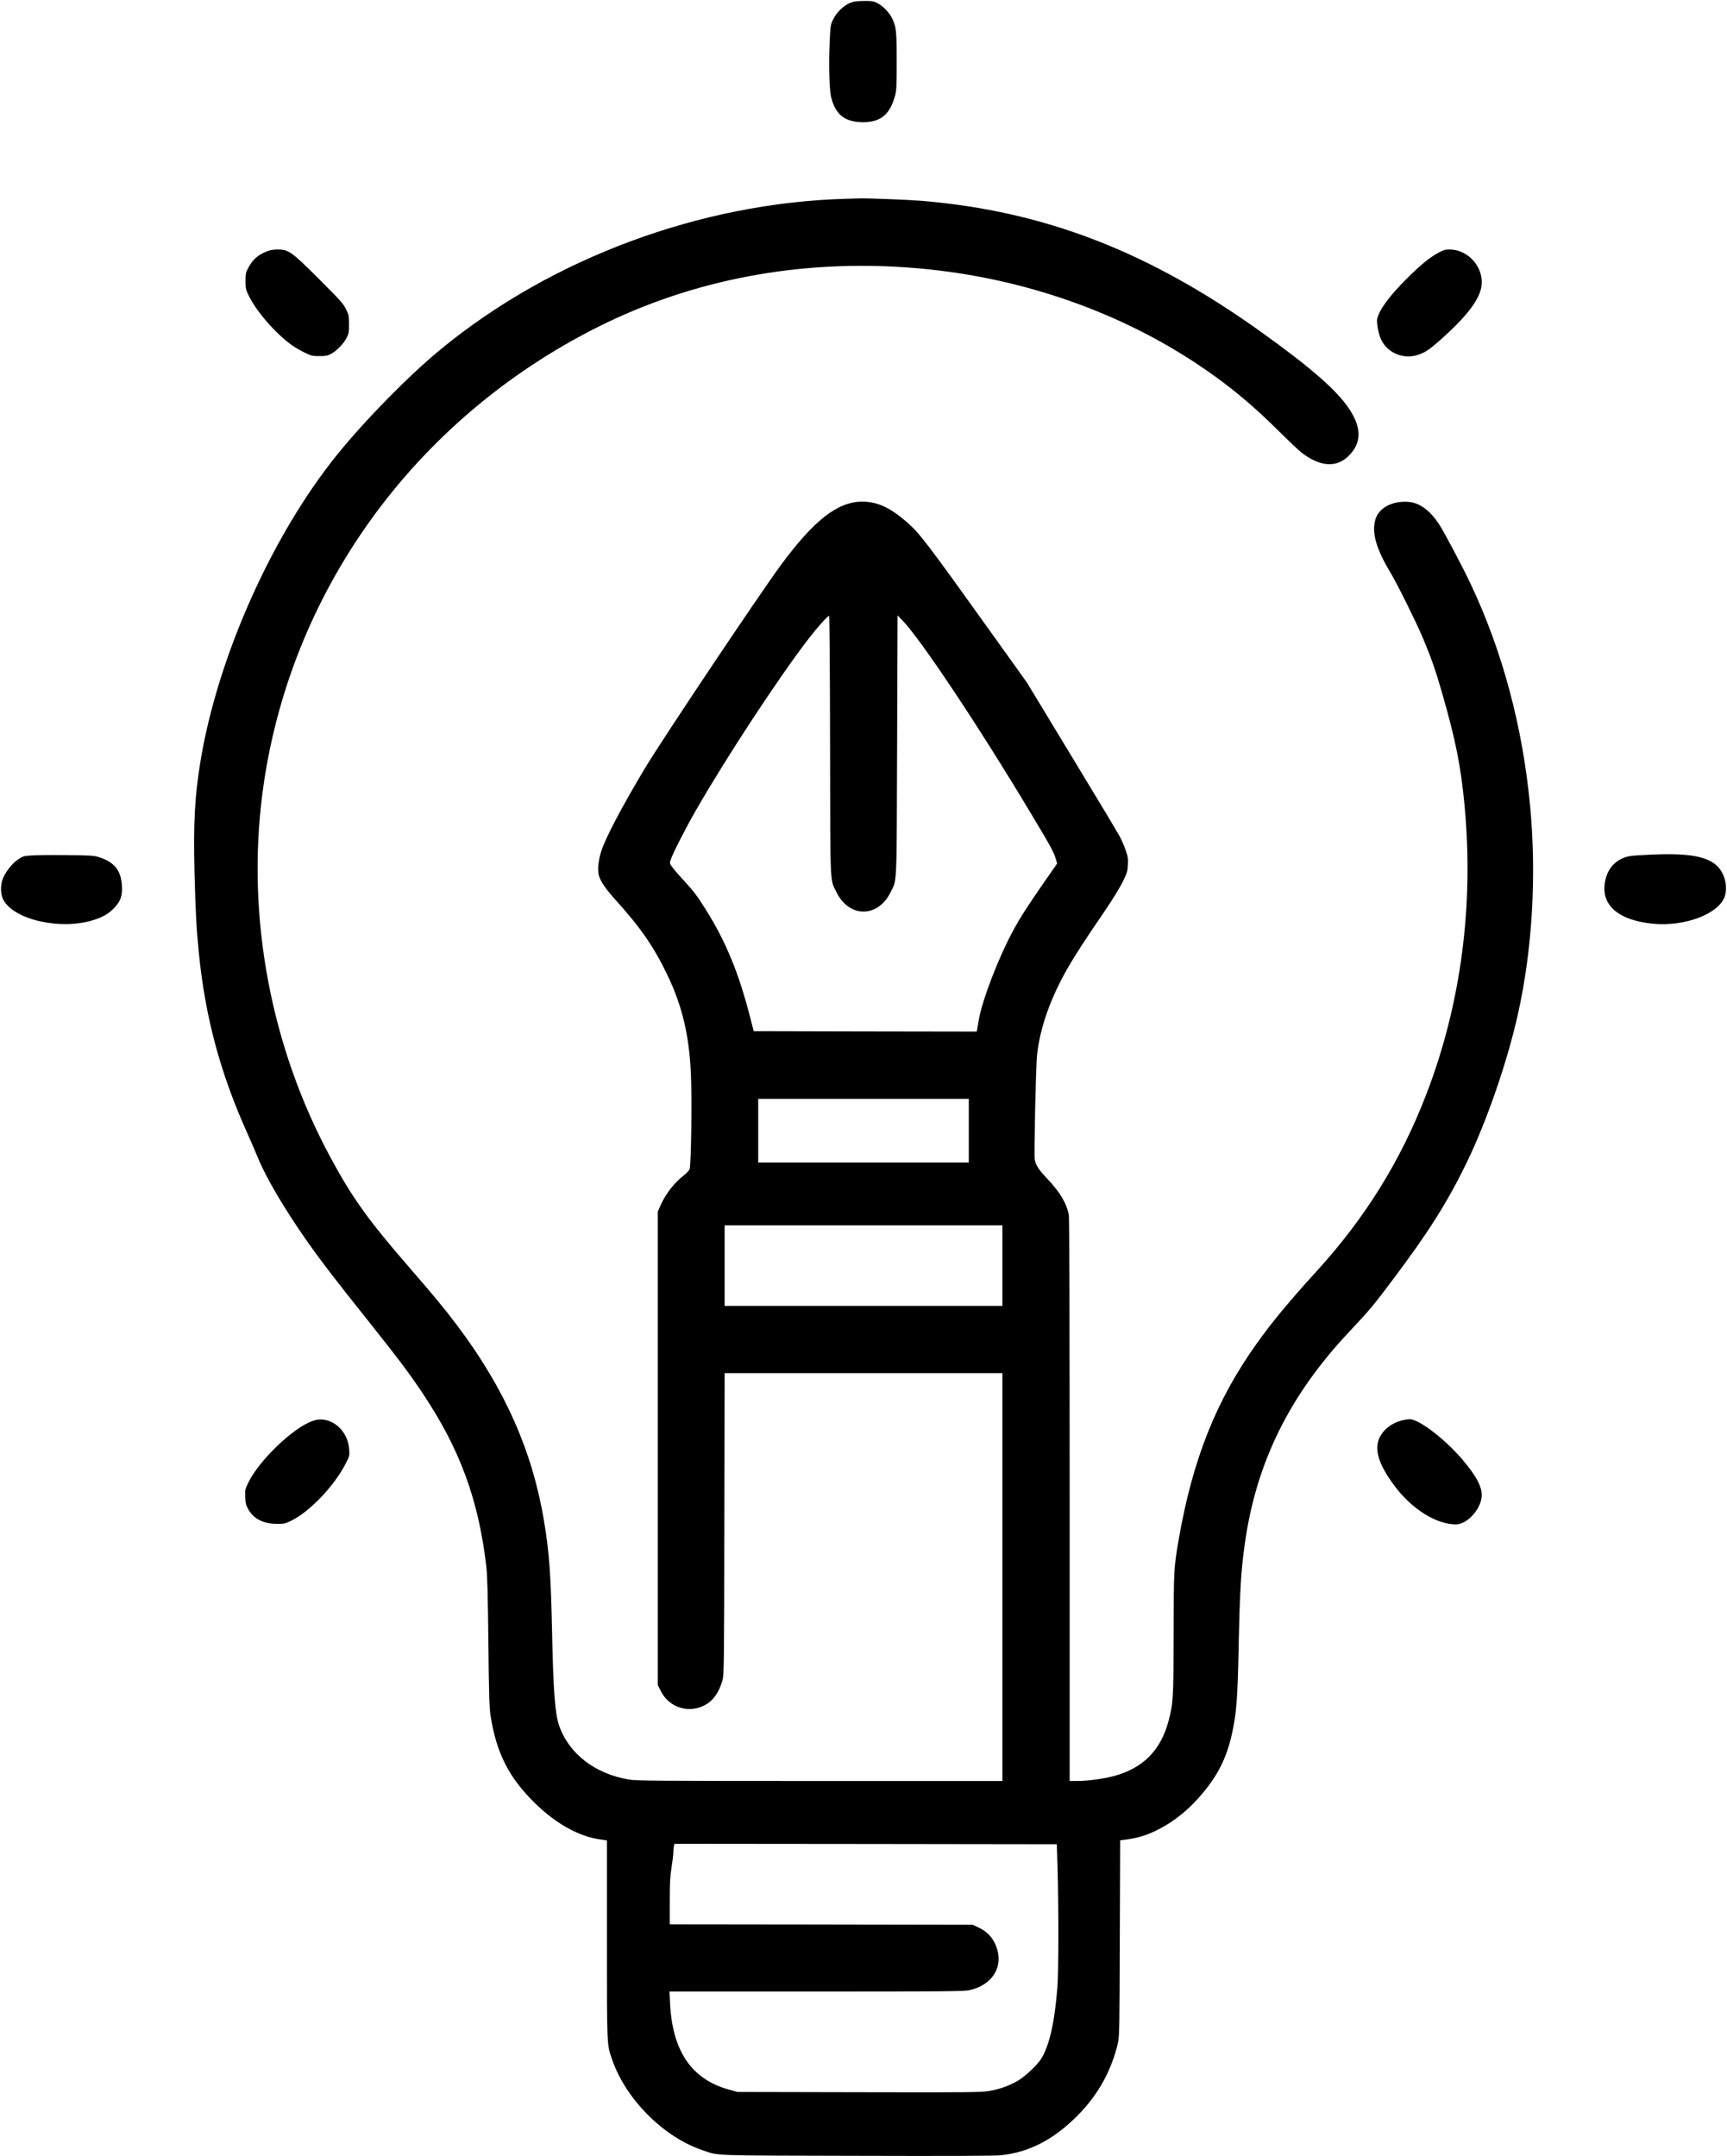 <?xml version="1.0" encoding="UTF-8" standalone="no"?> <svg xmlns="http://www.w3.org/2000/svg" version="1.0" width="1952pt" height="2437pt" viewBox="0 0 1952 2437" preserveAspectRatio="xMidYMid meet"><g transform="translate(0,2437) scale(0.1,-0.1)" fill="#000000" stroke="none"><path d="M9613 24339 c-75 -29 -155 -106 -195 -186 -31 -64 -32 -68 -41 -267 -11 -255 -3 -530 17 -614 49 -199 157 -283 361 -283 200 0 304 86 362 301 16 56 18 110 18 390 0 347 -5 393 -57 493 -30 59 -103 133 -161 162 -45 22 -63 25 -151 24 -76 0 -114 -5 -153 -20z"></path><path d="M9560 22123 c-1642 -46 -3323 -670 -4575 -1698 -357 -293 -844 -788 -1167 -1185 -743 -916 -1360 -2299 -1553 -3480 -65 -403 -80 -685 -66 -1267 11 -430 21 -618 47 -878 73 -745 245 -1382 559 -2075 31 -69 80 -184 110 -256 90 -222 305 -587 560 -949 145 -207 312 -425 657 -857 376 -473 495 -630 649 -862 418 -627 627 -1197 715 -1946 12 -104 18 -303 24 -860 6 -589 11 -744 24 -829 67 -429 210 -709 514 -1003 232 -224 485 -364 721 -398 l81 -12 0 -1118 c0 -1229 -2 -1188 62 -1368 157 -446 582 -869 1020 -1016 189 -64 66 -59 1733 -63 1020 -3 1556 -1 1631 6 321 31 604 177 874 450 232 234 382 505 456 821 16 69 18 166 21 1182 l4 1107 47 6 c158 20 268 54 409 130 159 84 314 209 443 358 198 226 302 428 364 708 52 235 64 392 76 979 14 657 26 860 71 1180 129 910 504 1669 1175 2383 234 249 273 295 492 587 406 539 623 883 837 1324 228 469 460 1139 581 1680 164 734 213 1569 138 2361 -84 890 -312 1742 -667 2495 -92 197 -306 601 -362 685 -104 158 -219 242 -345 252 -182 15 -335 -66 -374 -198 -44 -148 7 -330 169 -599 77 -129 287 -552 364 -733 94 -223 146 -369 217 -617 156 -540 217 -846 258 -1290 105 -1132 -42 -2241 -431 -3254 -289 -753 -690 -1399 -1243 -2006 -310 -340 -498 -567 -675 -815 -461 -645 -727 -1315 -884 -2225 -53 -308 -55 -337 -56 -1060 -1 -723 -4 -778 -56 -977 -88 -336 -289 -539 -621 -628 -117 -31 -292 -55 -409 -55 l-89 0 0 3174 c0 1922 -4 3193 -9 3222 -26 135 -97 255 -244 411 -100 106 -129 151 -142 218 -9 51 13 1048 26 1175 32 308 151 647 348 990 87 151 194 316 426 655 76 112 161 250 193 314 51 104 56 121 60 195 4 68 0 93 -23 161 -14 44 -45 116 -69 160 -23 44 -269 454 -546 910 l-503 830 -390 545 c-750 1048 -823 1143 -970 1271 -188 163 -332 229 -502 229 -277 0 -547 -211 -921 -720 -250 -339 -1352 -1987 -1539 -2301 -260 -435 -436 -770 -489 -929 -32 -97 -44 -215 -27 -275 18 -68 80 -158 202 -292 272 -301 425 -524 574 -837 167 -350 244 -675 264 -1113 13 -294 3 -1039 -15 -1079 -8 -16 -37 -47 -64 -68 -107 -82 -208 -212 -264 -340 l-31 -71 0 -2675 0 -2675 33 -67 c97 -198 338 -265 524 -146 80 50 141 146 175 270 16 58 18 197 20 1766 l3 1702 1570 0 1570 0 0 -2305 0 -2305 -2063 0 c-1837 0 -2074 2 -2158 16 -386 65 -680 293 -790 612 -46 134 -65 389 -79 1047 -14 662 -31 901 -91 1262 -130 789 -445 1498 -979 2208 -142 189 -263 335 -540 655 -472 544 -646 787 -895 1248 -675 1250 -949 2712 -770 4107 292 2266 1710 4237 3800 5283 1069 534 2277 762 3530 666 1167 -89 2282 -462 3210 -1071 350 -230 634 -462 940 -767 116 -115 235 -228 265 -251 208 -160 391 -175 529 -42 152 147 155 321 8 539 -138 207 -427 460 -982 858 -1275 916 -2456 1373 -3846 1490 -146 12 -605 30 -699 28 -36 -1 -108 -3 -160 -5z m-178 -6180 c3 -1636 -2 -1505 73 -1658 142 -291 468 -291 611 0 74 152 68 23 74 1660 l5 1470 53 -55 c210 -216 866 -1202 1453 -2182 227 -378 259 -437 282 -515 l16 -53 -151 -217 c-184 -265 -266 -393 -345 -538 -165 -304 -348 -779 -389 -1007 -9 -51 -18 -103 -20 -116 l-4 -22 -1261 2 -1260 3 -40 155 c-127 498 -275 859 -502 1220 -92 148 -140 211 -238 317 -51 54 -110 122 -132 151 -40 53 -40 53 -26 95 23 71 171 361 287 562 349 607 931 1493 1270 1934 97 126 217 261 233 261 5 0 10 -658 11 -1467z m1568 -4353 l0 -360 -1190 0 -1190 0 0 360 0 360 1190 0 1190 0 0 -360z m380 -1525 l0 -455 -1570 0 -1570 0 0 455 0 455 1570 0 1570 0 0 -455z m623 -6800 c13 -455 12 -1196 -2 -1365 -32 -397 -92 -658 -186 -805 -44 -69 -178 -194 -262 -244 -90 -54 -205 -95 -323 -115 -86 -15 -222 -17 -1470 -14 l-1375 3 -97 27 c-422 116 -640 437 -665 981 l-6 127 1659 0 c1424 0 1669 2 1729 15 240 51 374 236 321 445 -32 123 -103 211 -214 263 l-67 32 -1712 3 -1713 2 0 258 c0 207 4 282 20 382 11 69 20 144 20 166 0 23 3 56 6 73 l7 31 2161 -2 2161 -3 8 -260z"></path><path d="M3009 21526 c-98 -40 -156 -93 -206 -189 -24 -45 -28 -64 -28 -142 0 -81 3 -97 32 -158 87 -183 305 -435 494 -570 36 -25 101 -63 145 -84 72 -35 86 -38 164 -38 70 0 93 4 129 24 66 35 139 109 175 176 29 56 31 67 31 160 0 94 -2 105 -34 170 -30 62 -64 100 -305 341 -314 313 -344 334 -470 334 -51 0 -87 -7 -127 -24z"></path><path d="M16261 21515 c-102 -55 -206 -140 -361 -295 -194 -193 -309 -349 -334 -453 -8 -35 9 -143 35 -212 63 -167 254 -254 429 -195 86 29 133 62 291 205 279 253 415 441 426 589 17 206 -159 397 -364 396 -47 0 -70 -7 -122 -35z"></path><path d="M18655 14710 c-228 -11 -258 -15 -319 -43 -110 -50 -177 -145 -197 -278 -39 -254 158 -421 539 -459 364 -37 750 110 817 309 25 77 16 174 -25 258 -89 180 -311 237 -815 213z"></path><path d="M358 14701 c-91 -6 -99 -8 -155 -46 -70 -48 -143 -142 -173 -222 -26 -70 -24 -167 4 -226 113 -232 650 -355 1026 -235 103 32 176 76 234 139 71 77 90 132 84 248 -9 176 -91 274 -274 327 -49 14 -109 17 -354 19 -162 2 -338 0 -392 -4z"></path><path d="M3530 8308 c-217 -76 -600 -443 -722 -693 -38 -77 -39 -83 -36 -166 3 -73 9 -93 35 -140 59 -105 168 -161 318 -163 84 -1 95 1 165 35 207 99 486 391 616 644 45 88 46 91 41 163 -13 177 -140 321 -299 337 -40 4 -69 0 -118 -17z"></path><path d="M15843 8315 c-115 -31 -204 -100 -249 -192 -66 -134 -11 -310 173 -554 194 -258 467 -428 689 -429 123 0 276 163 291 311 10 105 -58 236 -221 426 -200 233 -491 454 -594 452 -20 0 -61 -7 -89 -14z"></path></g></svg> 